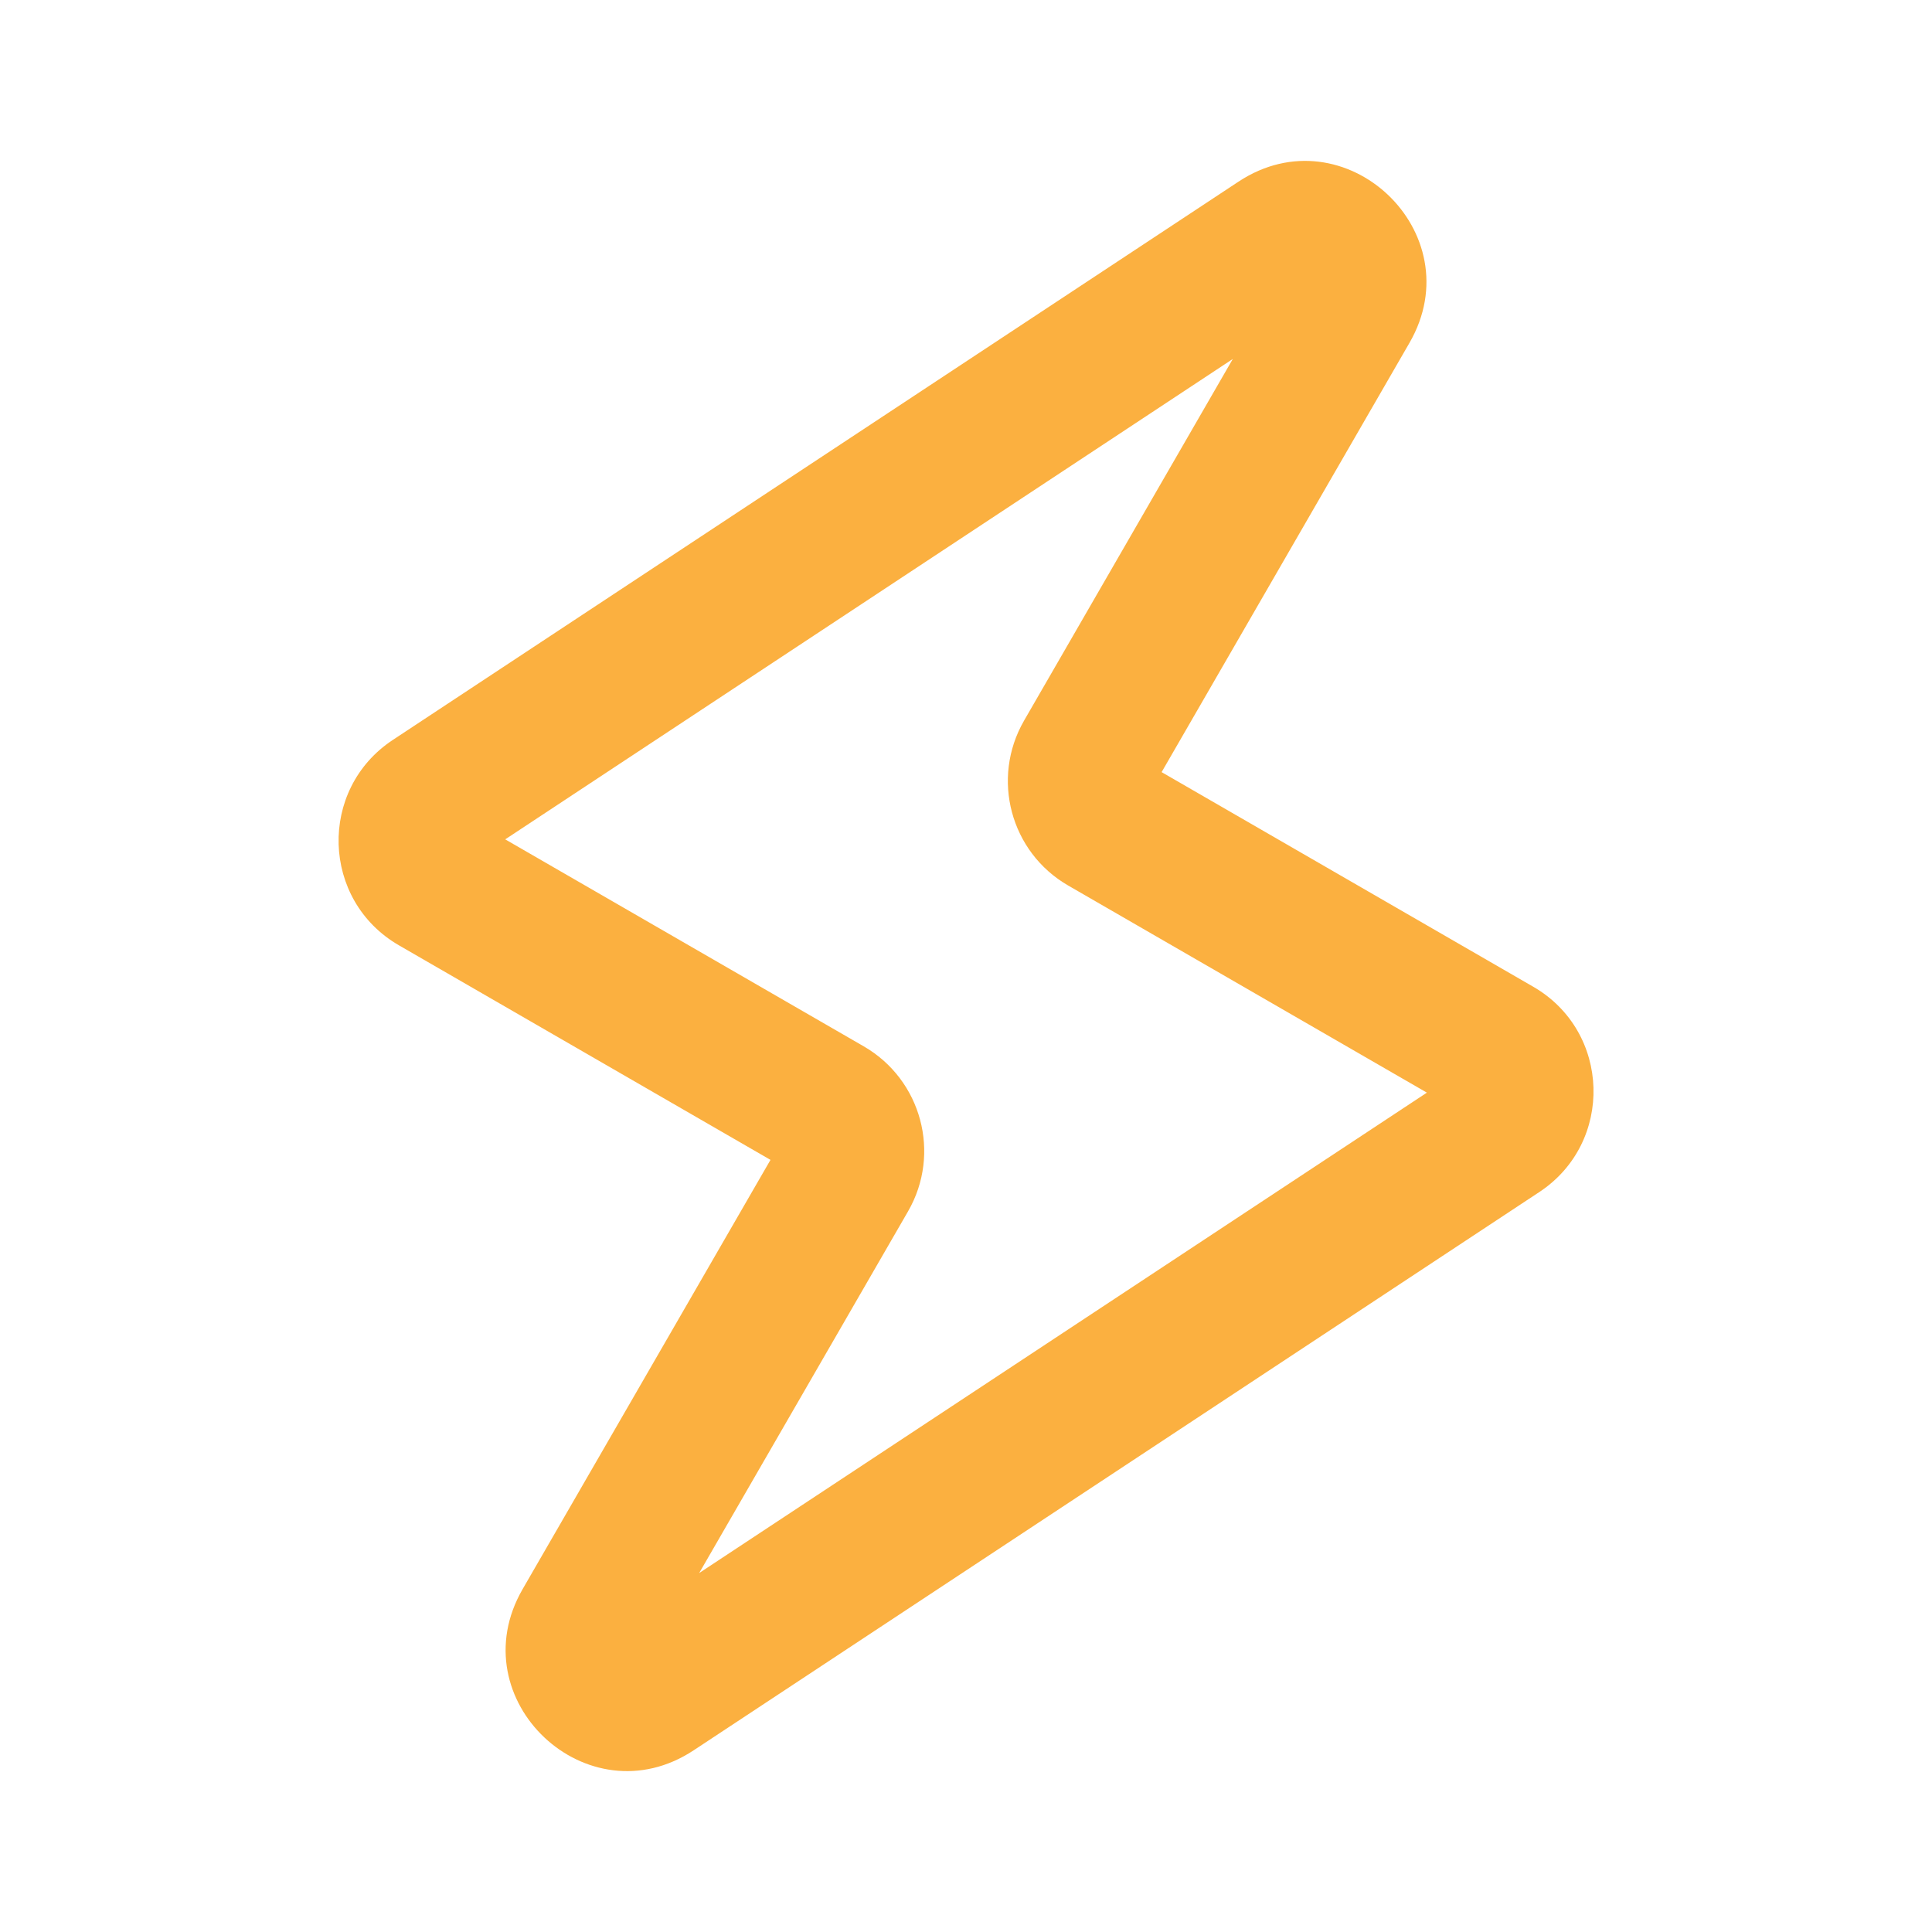 <?xml version="1.0" encoding="UTF-8"?> <svg xmlns="http://www.w3.org/2000/svg" width="20" height="20" viewBox="0 0 20 20" fill="none"><g clip-path="url(#clip0_4188_105)"><path fill-rule="evenodd" clip-rule="evenodd" d="M14.591 3.549C15.25 2.407 13.92 1.154 12.82 1.881L4.066 7.66C3.291 8.172 3.325 9.321 4.13 9.786L7.976 12.007L5.41 16.451C4.75 17.593 6.08 18.846 7.181 18.119L15.935 12.34C16.71 11.828 16.676 10.678 15.871 10.214L12.025 7.993L14.591 3.549ZM5.23 8.689L12.762 3.716L10.601 7.46C10.256 8.058 10.46 8.822 11.058 9.167L14.771 11.311L7.238 16.284L9.4 12.54C9.745 11.942 9.54 11.178 8.942 10.832L5.23 8.689Z" fill="#FBB040"></path></g><defs><clipPath id="clip0_4188_105"><rect width="20" height="20" fill="white"></rect></clipPath></defs></svg> 